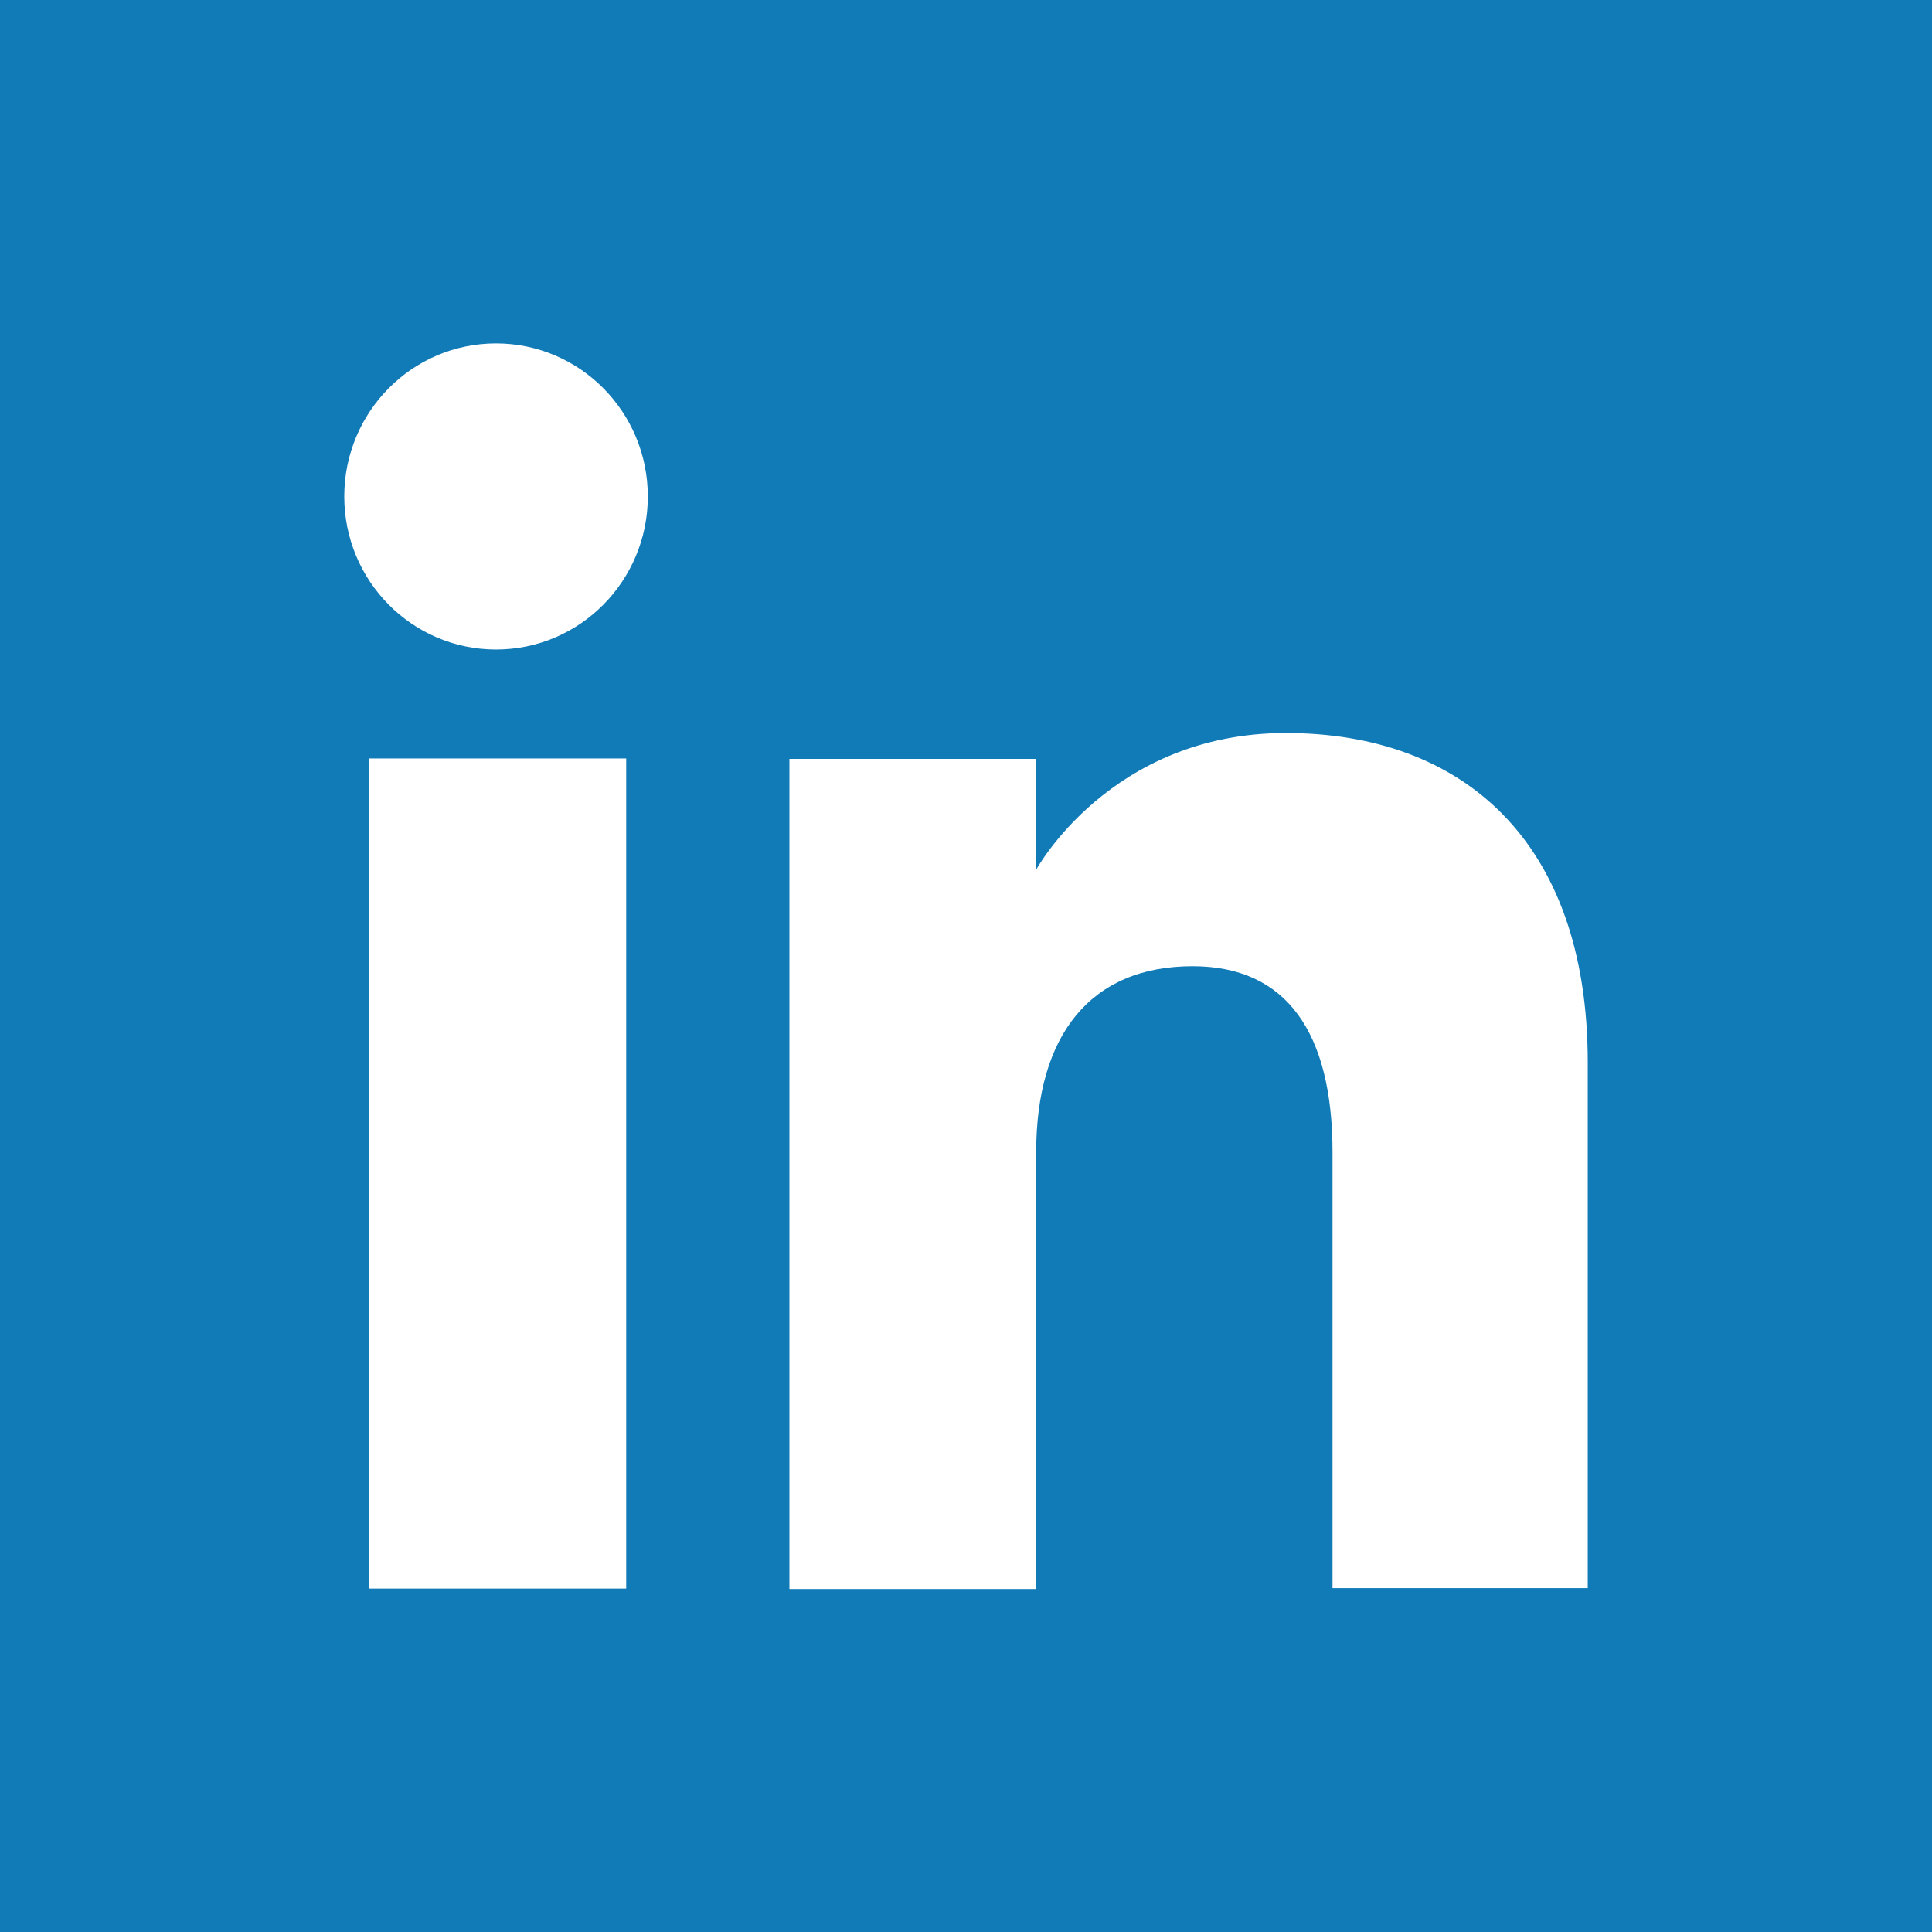 <?xml version="1.0" encoding="utf-8"?>
<!-- Generator: Adobe Illustrator 25.4.1, SVG Export Plug-In . SVG Version: 6.00 Build 0)  -->
<svg version="1.1" id="Capa_1" xmlns="http://www.w3.org/2000/svg" xmlns:xlink="http://www.w3.org/1999/xlink" x="0px" y="0px"
	 viewBox="0 0 455.7 455.7" style="enable-background:new 0 0 455.7 455.7;" xml:space="preserve">
<style type="text/css">
	.st0{fill:#117BB8;}
	.st1{fill:#FFFFFF;}
</style>
<g>
	<rect y="0" class="st0" width="455.7" height="455.7"/>
</g>
<g id="XMLID_1560_">
	<g id="XMLID_1561_">
		<g id="XMLID_1563_">
			<rect id="XMLID_1565_" x="87.1" y="178.9" class="st1" width="60.6" height="195.8"/>
			<path id="XMLID_1564_" class="st1" d="M117,153.2c19.8,0,35.8-16.2,35.8-36.1S136.8,81,117,81c-19.8,0-35.8,16.2-35.8,36.1
				S97.2,153.2,117,153.2z"/>
		</g>
		<path id="XMLID_1562_" class="st1" d="M244.4,271.8c0-27.5,12.7-43.9,36.9-43.9c22.2,0,33,15.7,33,43.9c0,28.1,0,102.8,0,102.8
			h60.2c0,0,0-71.6,0-124s-29.7-77.7-71.2-77.7s-59,32.4-59,32.4v-26.3h-58.1v195.8h58.1C244.4,374.5,244.4,302,244.4,271.8z"/>
	</g>
</g>
</svg>
